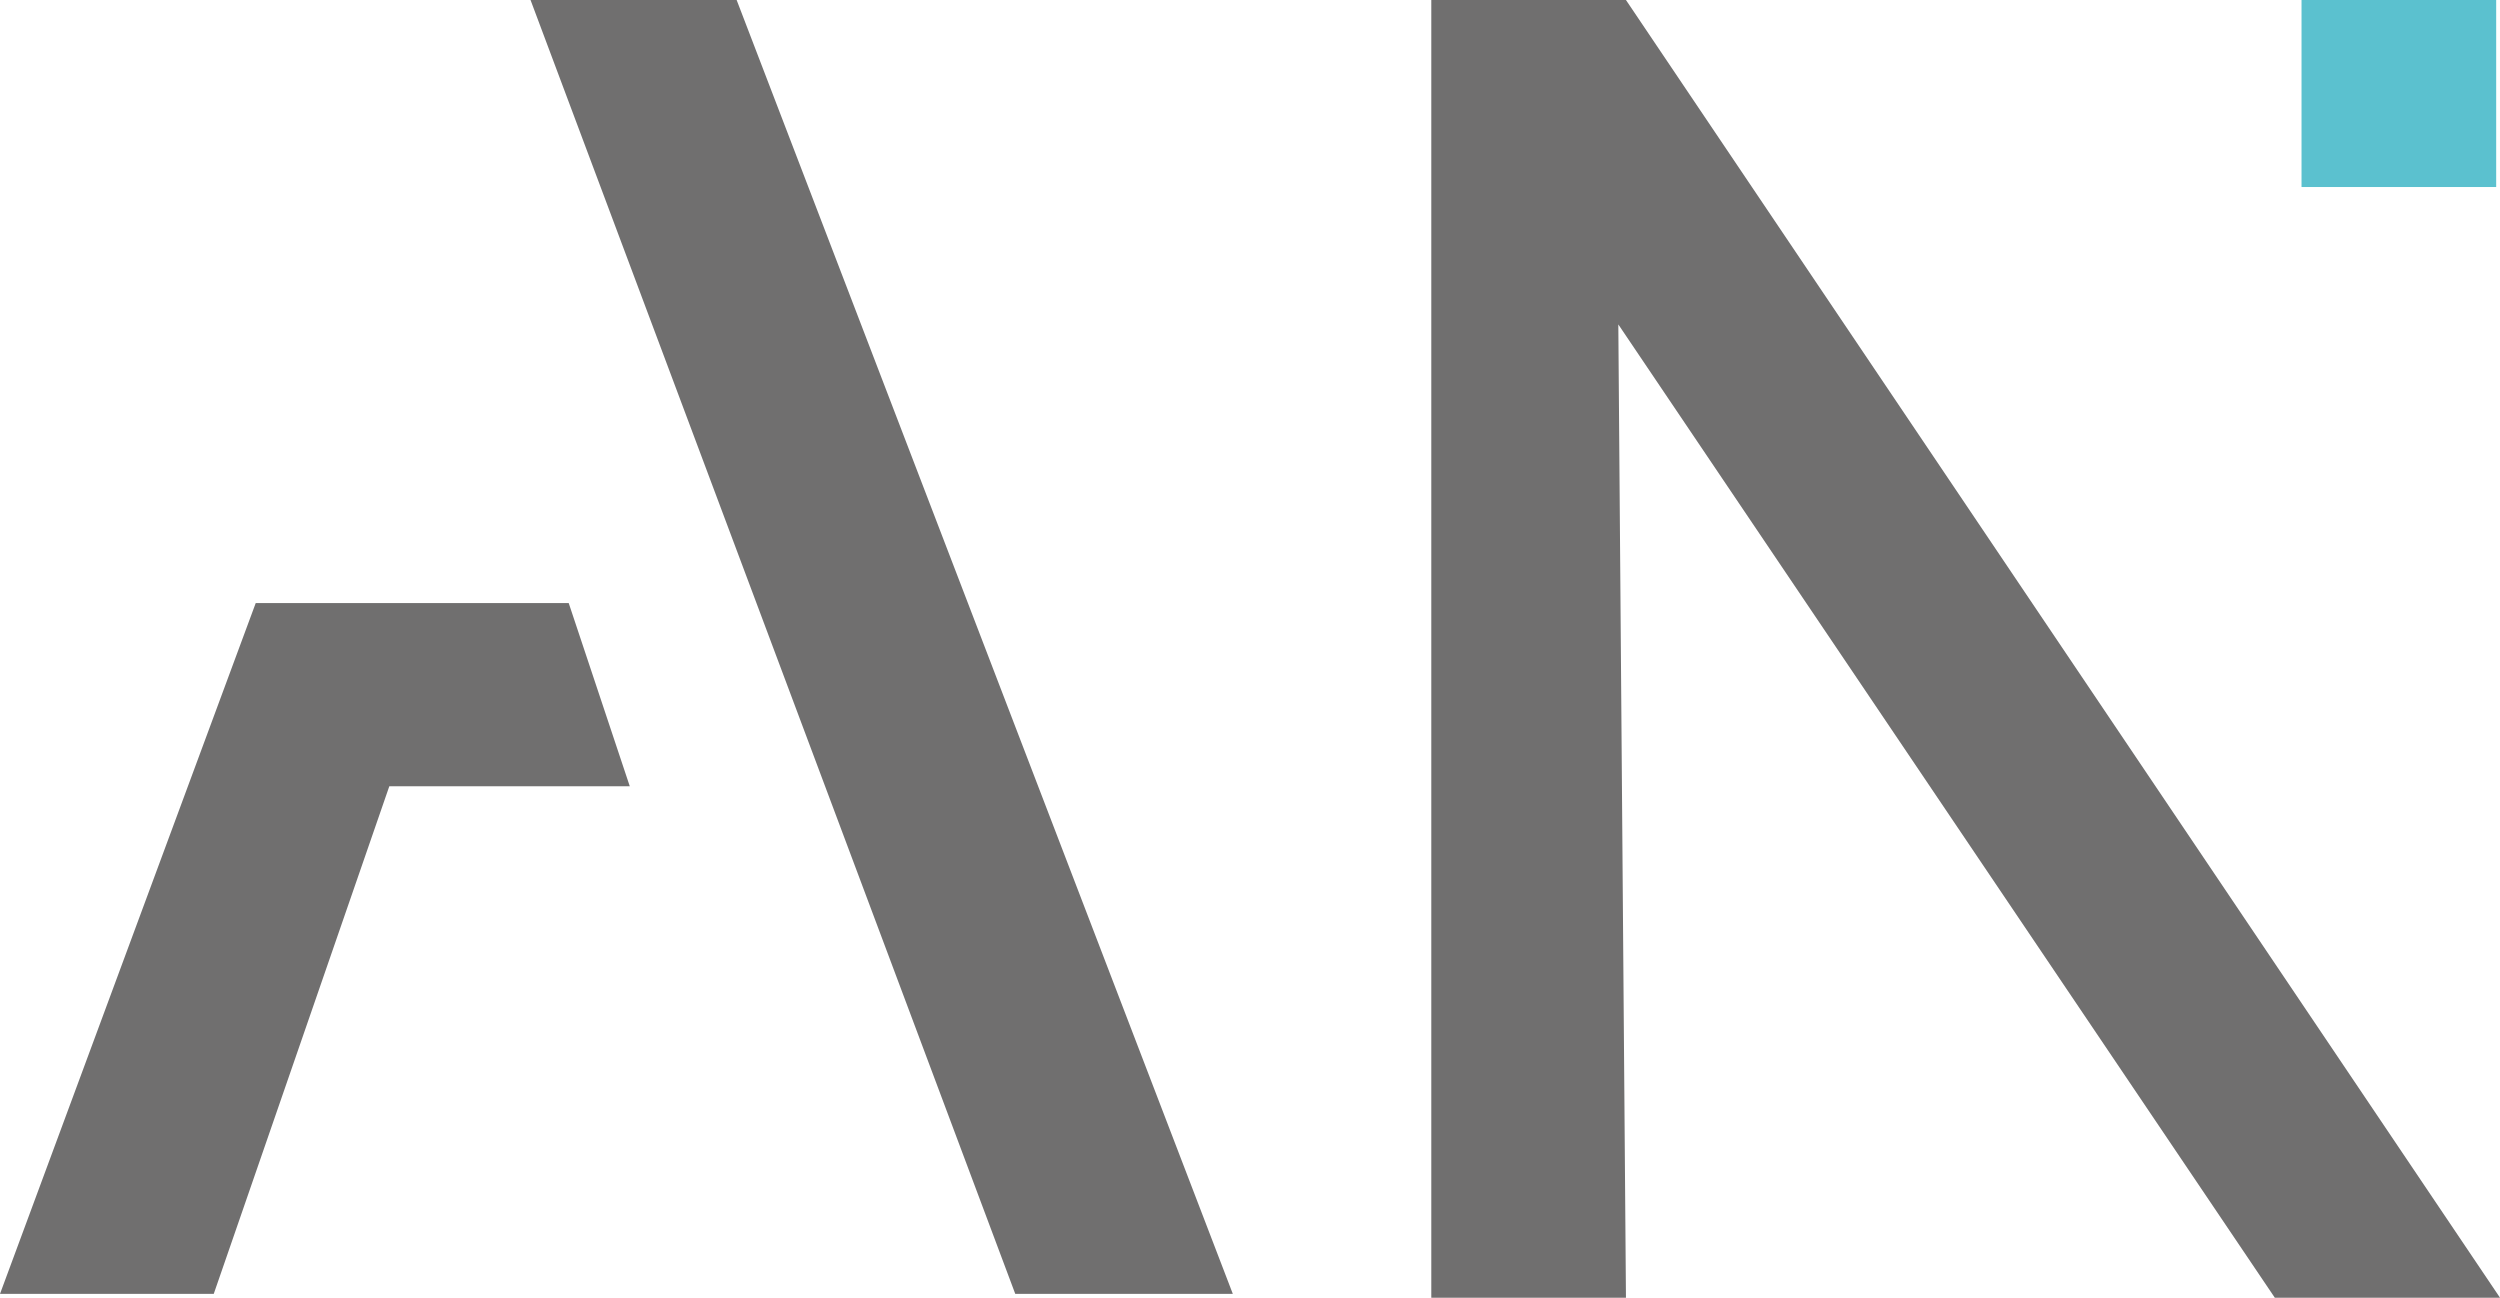 <?xml version="1.0" encoding="UTF-8"?>
<svg xmlns="http://www.w3.org/2000/svg" id="Laag_1" version="1.1" viewBox="0 0 65.5 34">
  <defs>
    <style>
      .st0 {
        fill: #5bc1cf;
      }

      .st1 {
        fill: #706f6f;
      }
    </style>
  </defs>
  <polygon class="st1" points="0 33.9 5.6 33.9 10.2 20.6 16.5 20.6 14.9 15.8 6.7 15.8 0 33.9"></polygon>
  <polygon class="st1" points="13.9 0 19.3 0 32.3 33.9 26.6 33.9 13.9 0"></polygon>
  <polygon class="st1" points="37.5 34 37.5 0 42.6 0 65.5 34 59.6 34 42.4 8.5 42.6 34 37.5 34"></polygon>
  <rect class="st0" x="60.3" width="5.1" height="4.9"></rect>
</svg>
